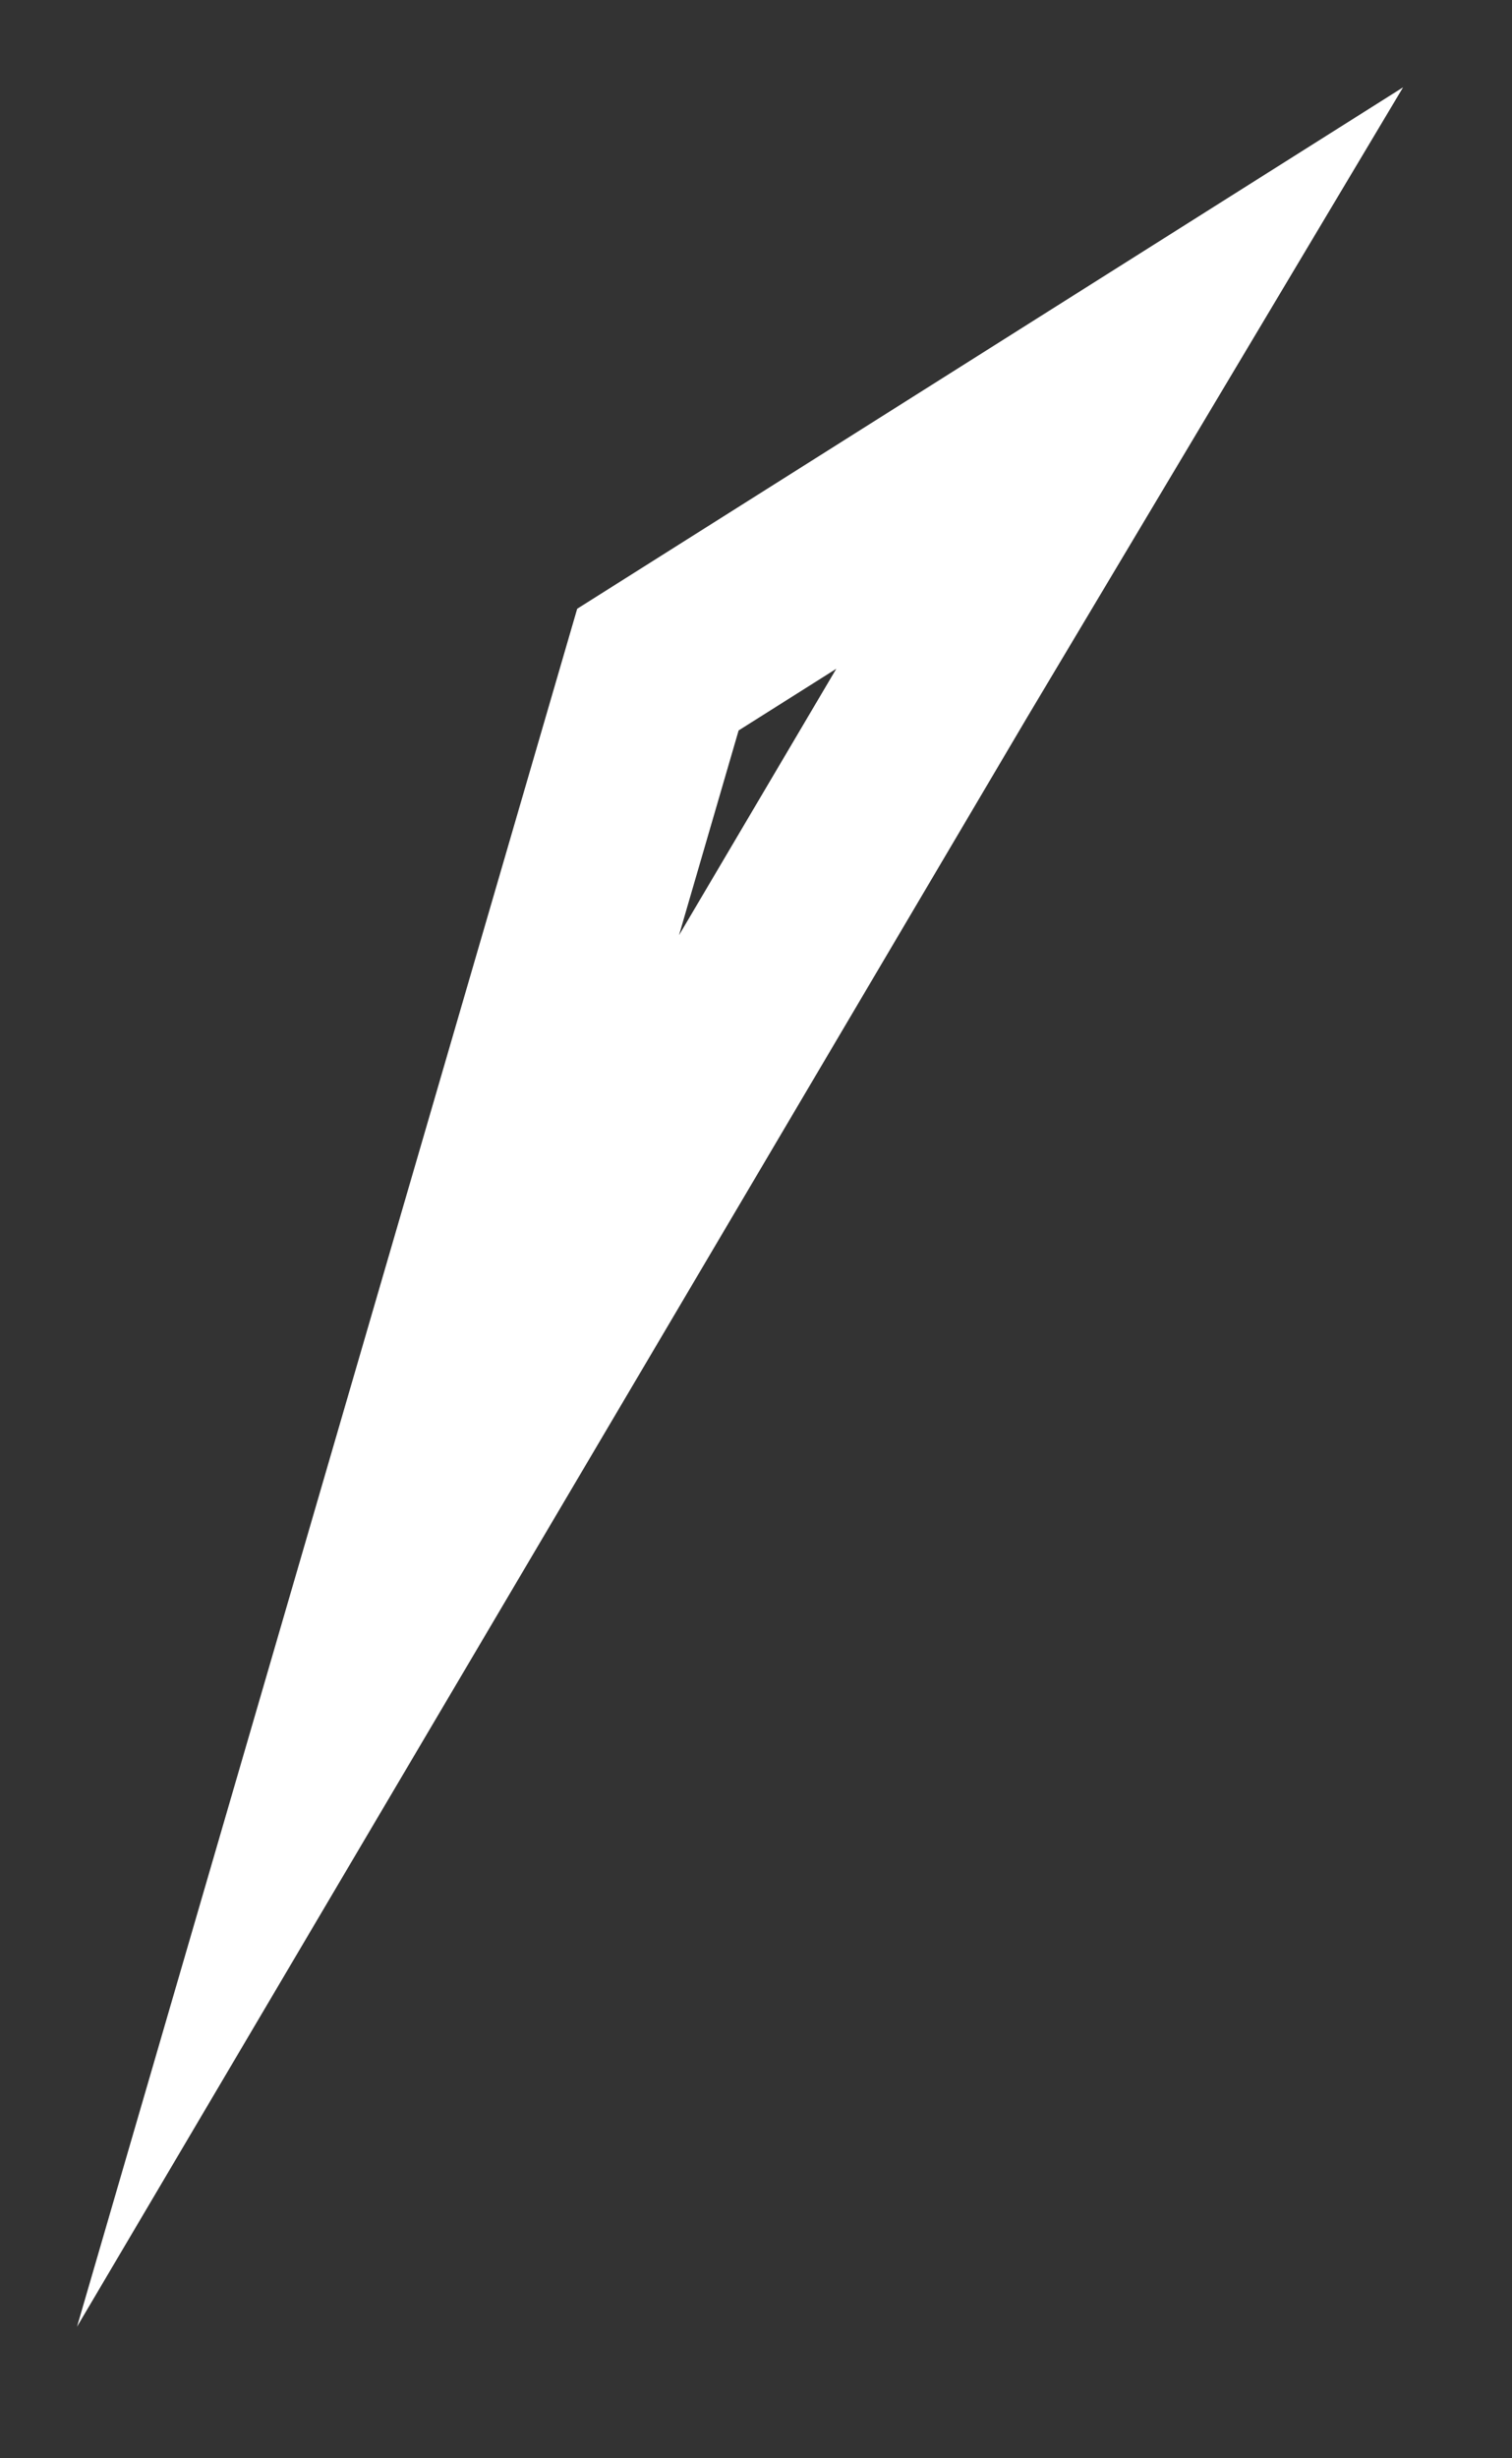 <?xml version="1.0" encoding="utf-8"?>
<svg xmlns="http://www.w3.org/2000/svg" fill="none" height="100%" overflow="visible" preserveAspectRatio="none" style="display: block;" viewBox="0 0 8 13" width="100%">
<rect x="0" y="0" width="8" height="13" fill="#333333" stroke="none"/>
<path d="M5.923 2L5.003 3.541L2 8.625L3.481 3.541L5.923 2Z" id="Vector" stroke="white" stroke-miterlimit="10"/>
</svg>